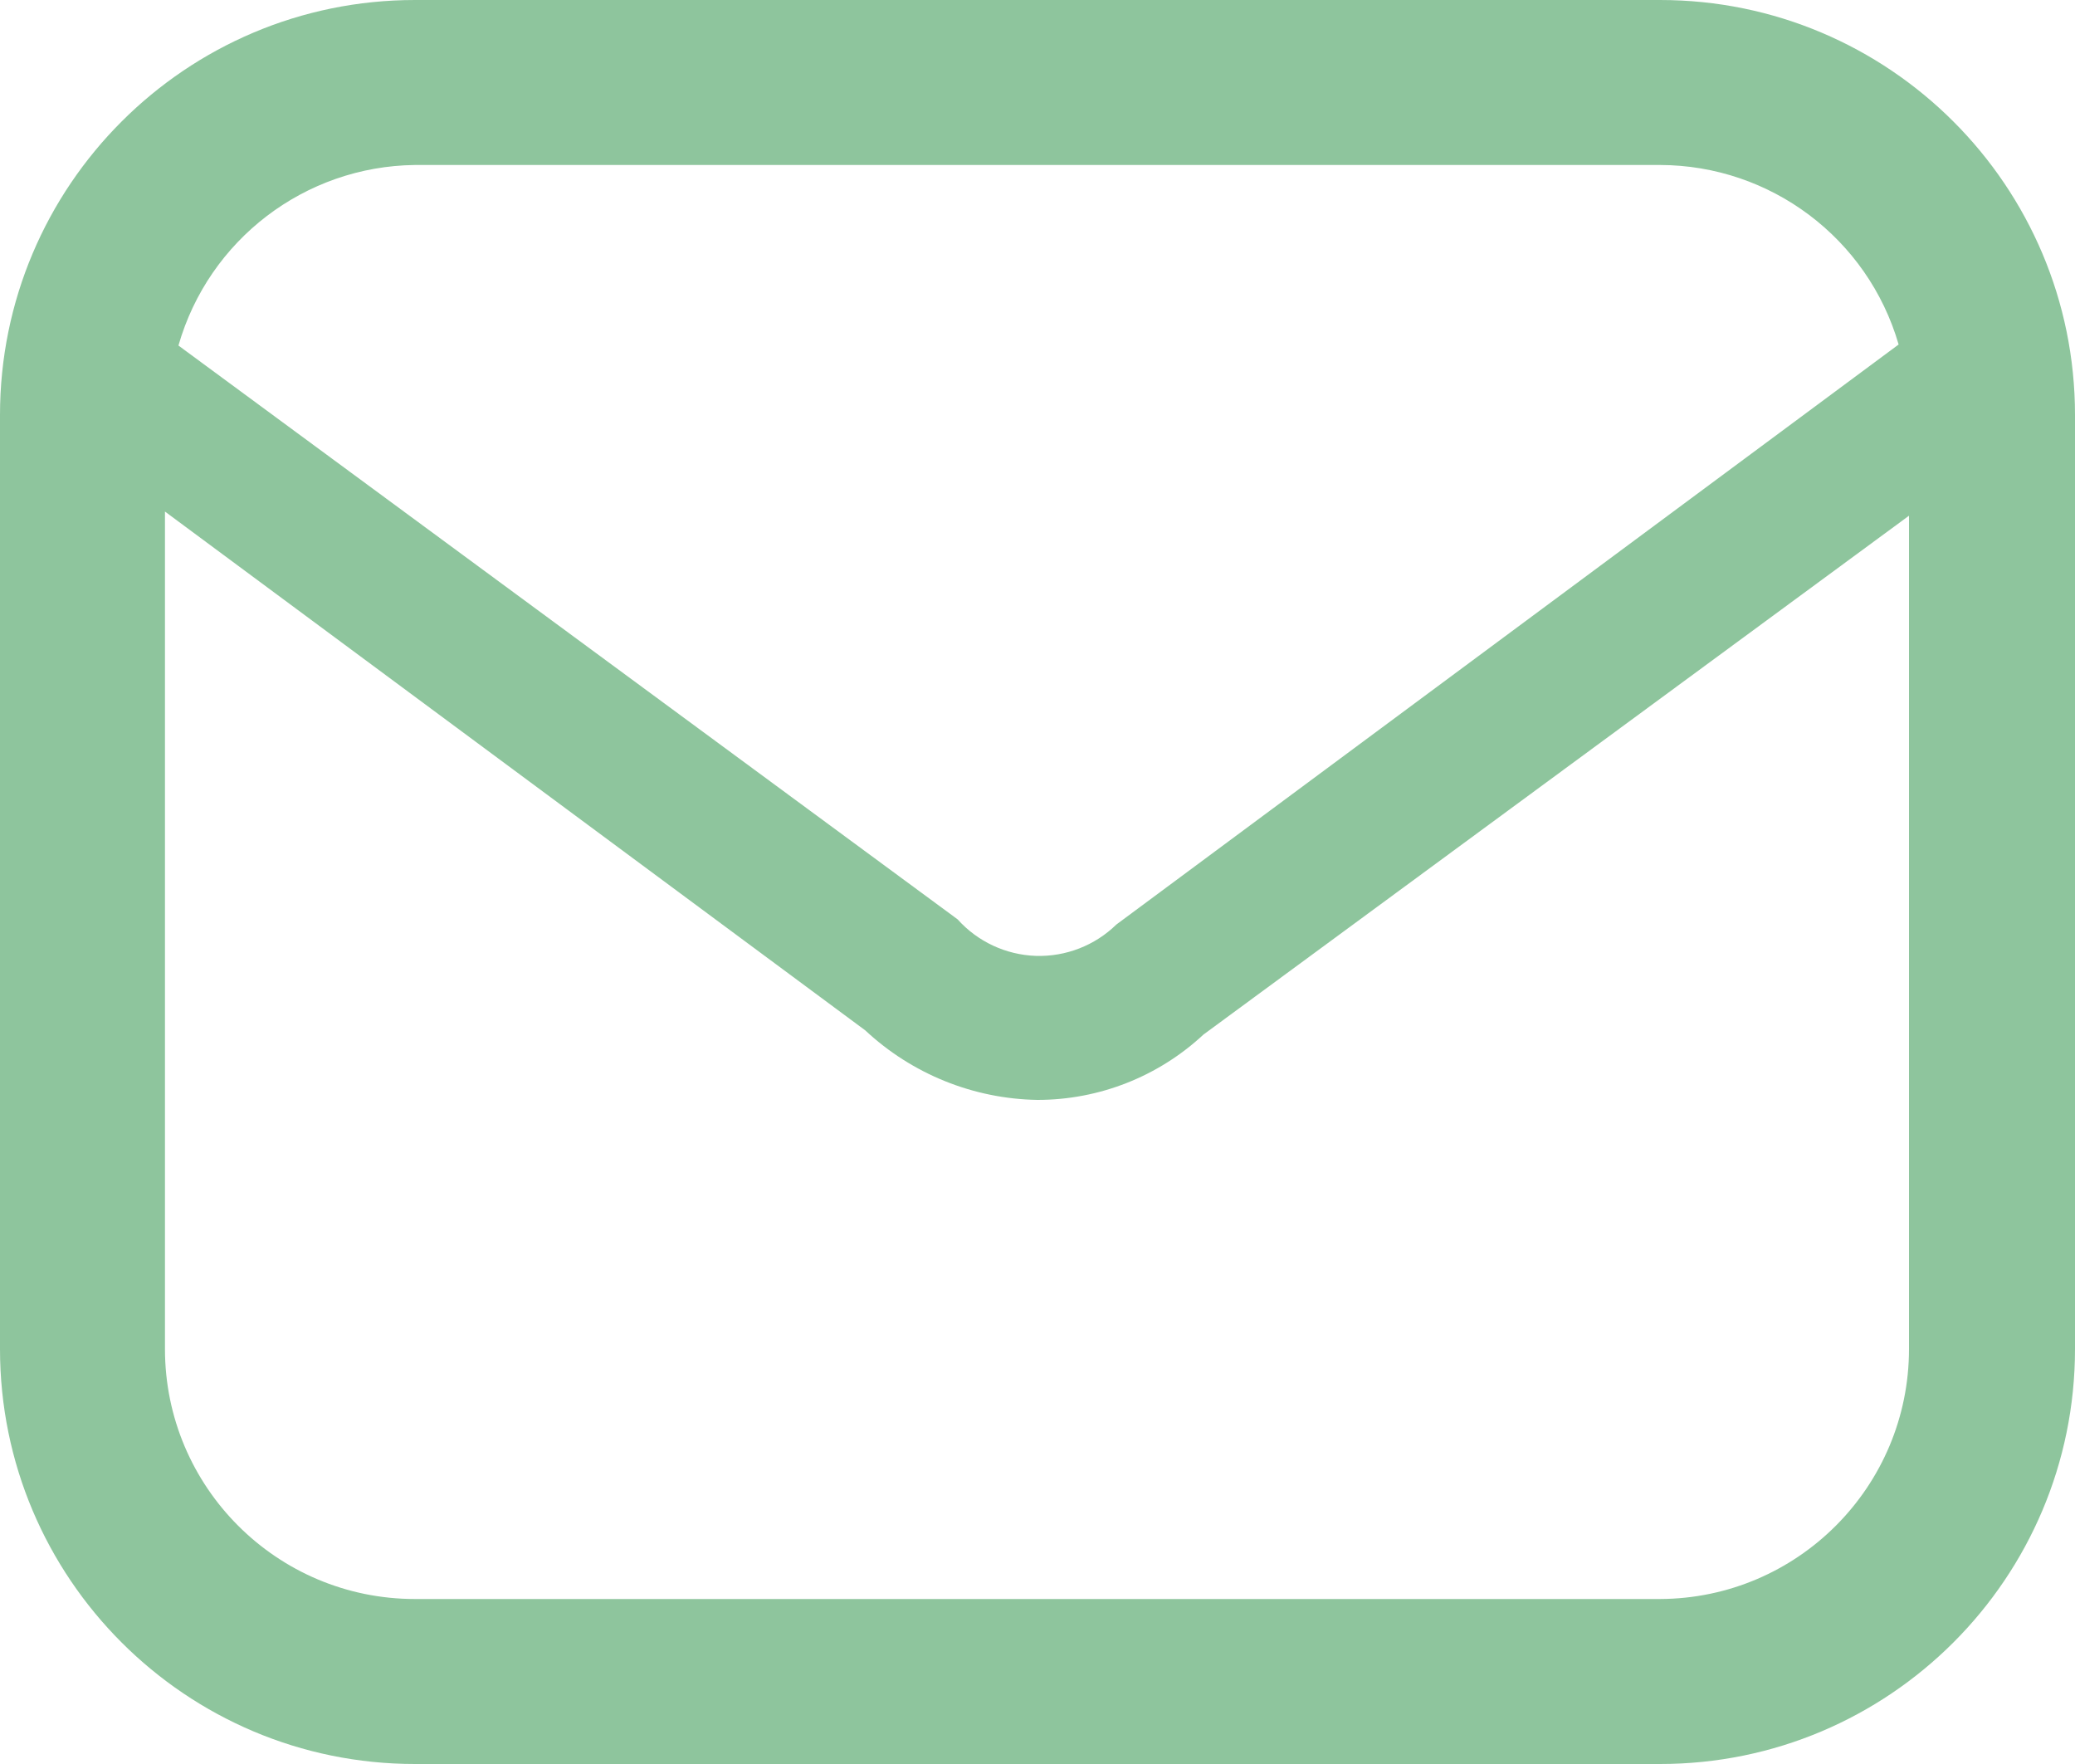 <svg width="20" height="17" viewBox="0 0 20 17" fill="none" xmlns="http://www.w3.org/2000/svg">
<path fill-rule="evenodd" clip-rule="evenodd" d="M16 0H4C1.791 0 0 1.791 0 4V13C0 15.209 1.791 17 4 17H16C18.209 17 20 15.209 20 13V4C20 1.791 18.209 0 16 0ZM4 1.59H16C17.066 1.592 18.003 2.297 18.3 3.32L10.76 8.91C10.553 9.112 10.273 9.221 9.984 9.212C9.695 9.202 9.423 9.075 9.23 8.86L1.72 3.33C2.012 2.31 2.939 1.602 4 1.59ZM1.59 13C1.59 14.331 2.669 15.41 4 15.41H16C17.327 15.405 18.4 14.327 18.4 13V4.97L11.6 9.97C11.165 10.375 10.594 10.6 10 10.6C9.383 10.59 8.791 10.351 8.34 9.93L1.59 4.93V13Z" fill="#8EC59D"/>
</svg>
